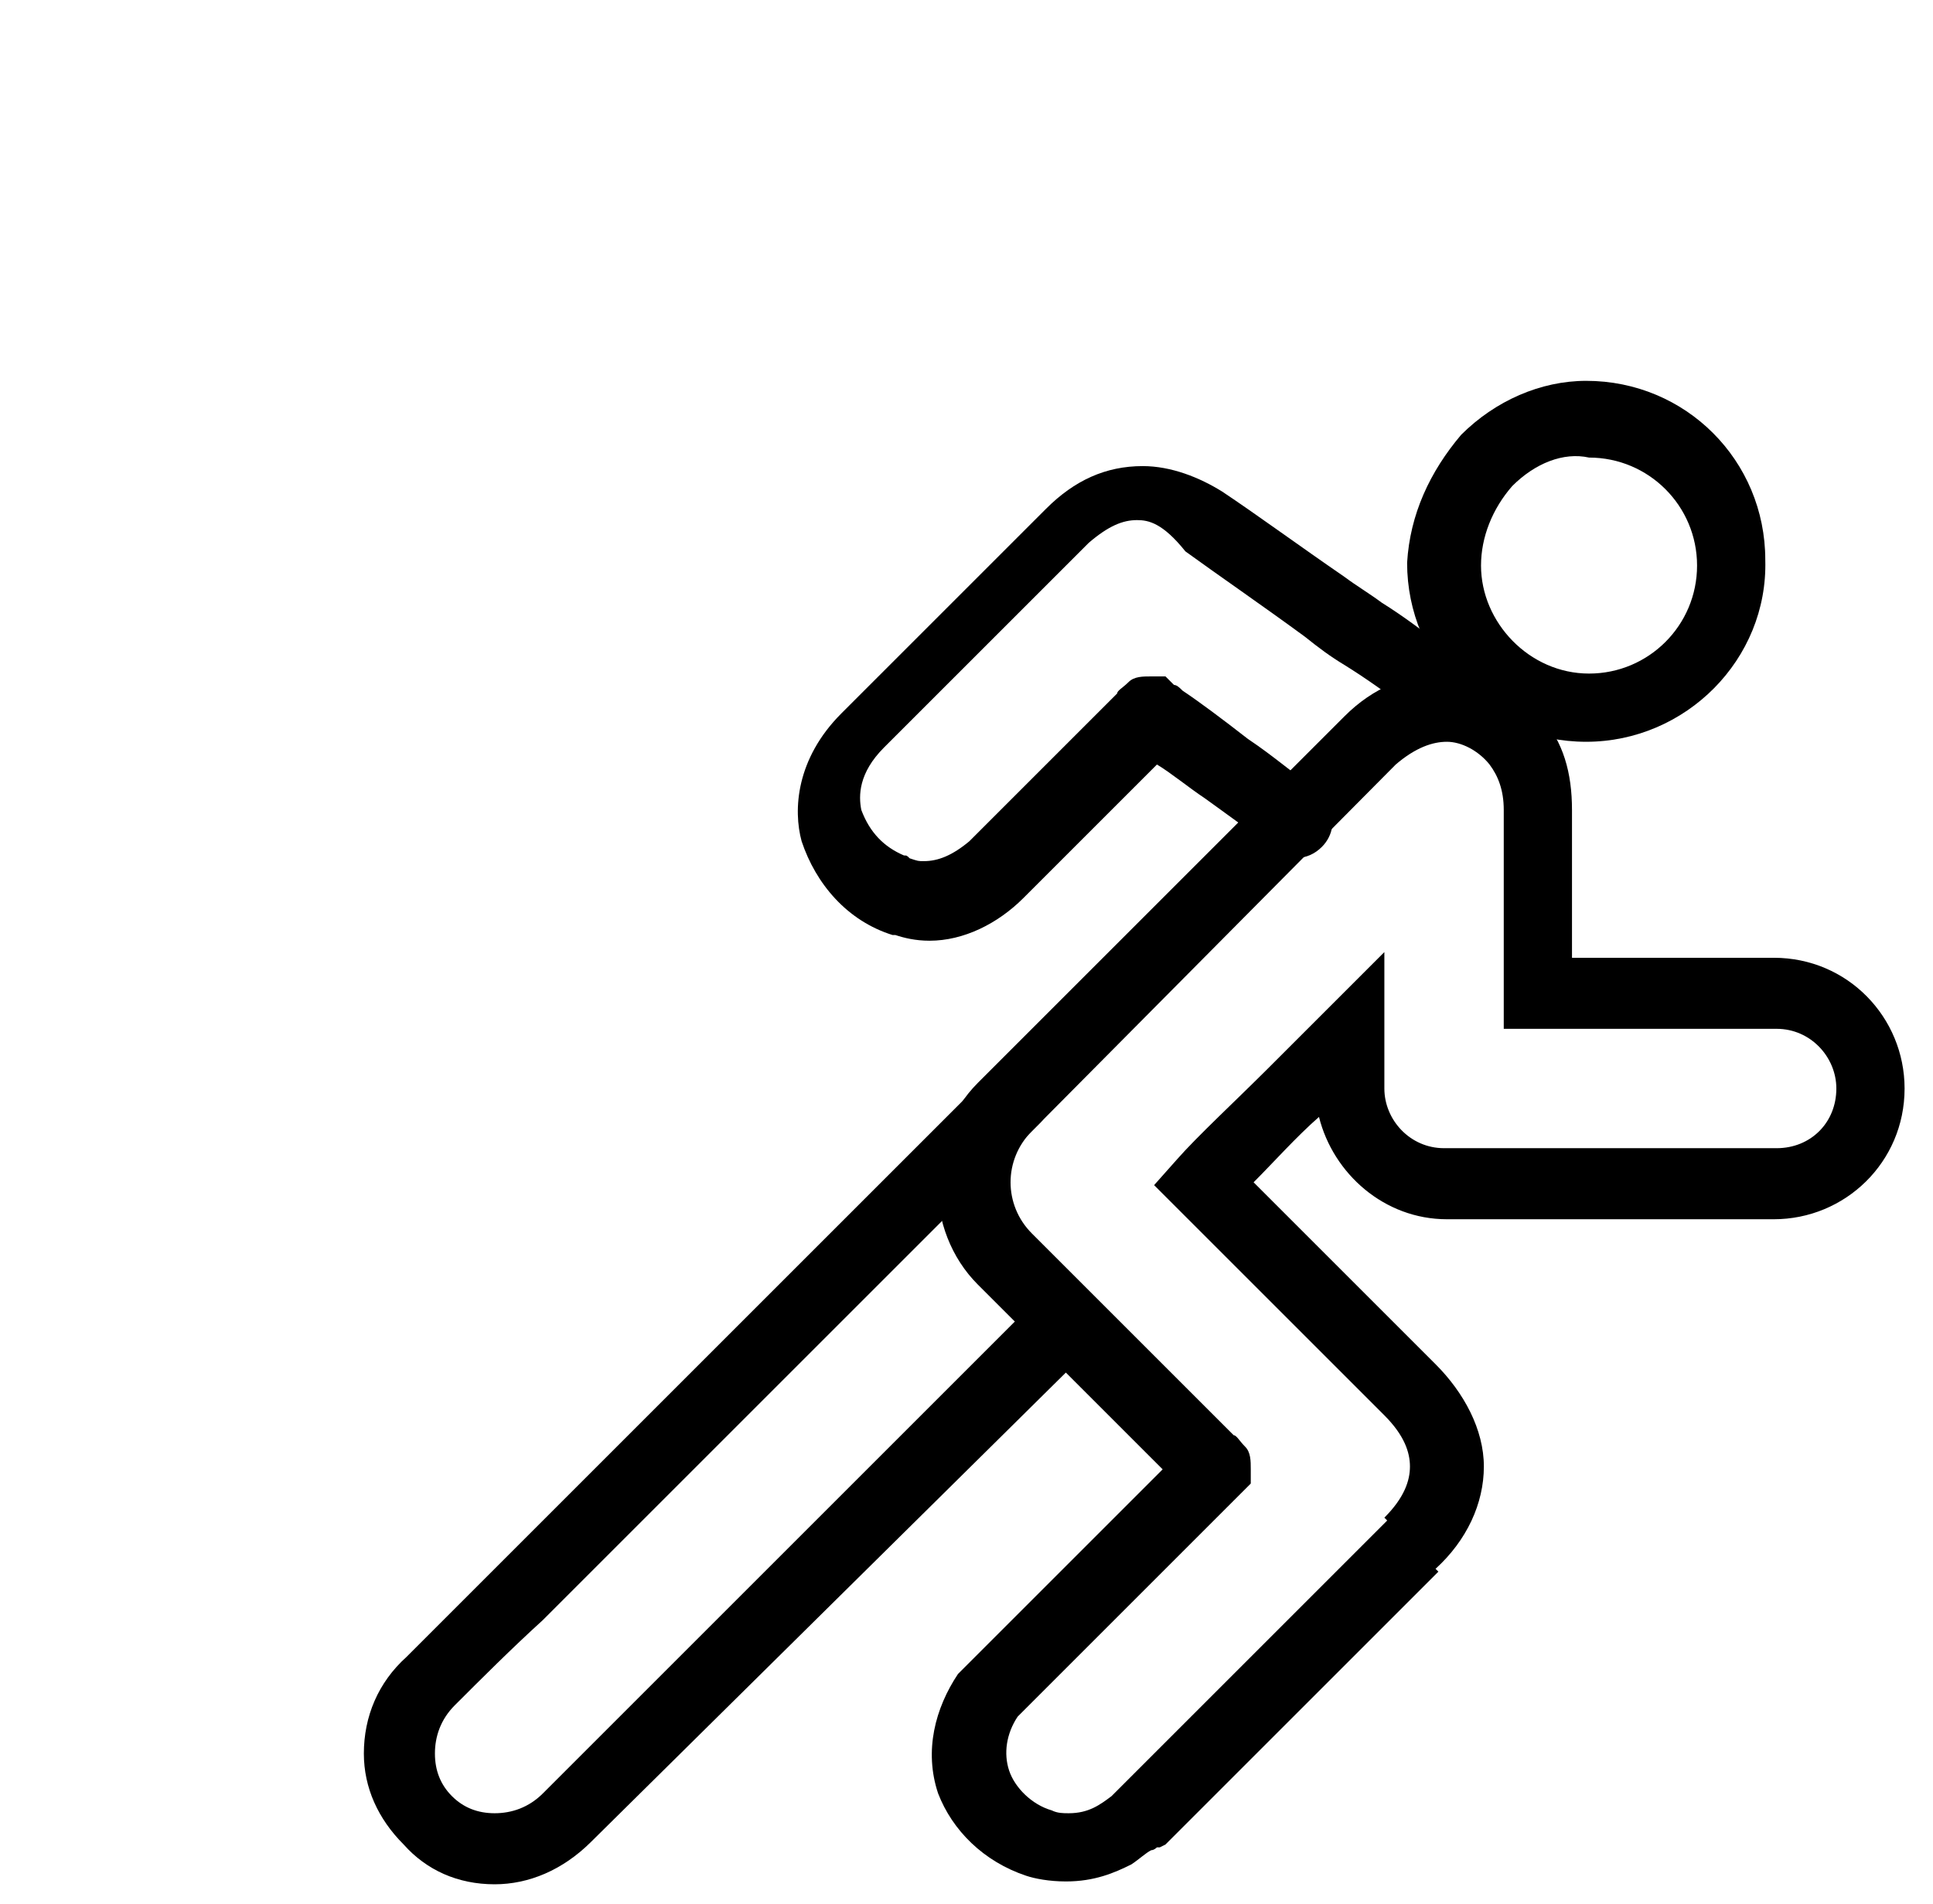 <?xml version="1.0" encoding="utf-8"?>
<!-- Generator: Adobe Illustrator 25.2.0, SVG Export Plug-In . SVG Version: 6.00 Build 0)  -->
<svg version="1.1" id="Capa_1" xmlns="http://www.w3.org/2000/svg" xmlns:xlink="http://www.w3.org/1999/xlink" x="0px" y="0px"
	 viewBox="0 0 68 67" style="enable-background:new 0 0 68 67;" xml:space="preserve">
<style type="text/css">
	.st0{fill-rule:evenodd;clip-rule:evenodd;}
</style>
<path class="st0" d="M40,18.3c-0.5,0-1,0.2-1.7,0.8l-4.1,4.1l-3.1,3.1c-0.9,0.9-0.9,1.7-0.8,2.2c0.3,0.8,0.8,1.3,1.5,1.6
	c0.1,0,0.1,0,0.2,0.1c0.3,0.1,0.3,0.1,0.5,0.1c0.5,0,1-0.2,1.6-0.7l5.2-5.2c0-0.1,0.2-0.2,0.4-0.4c0.2-0.2,0.5-0.2,0.8-0.2H41
	l0.3,0.3c0.1,0,0.2,0.1,0.3,0.2c0.6,0.4,1.4,1,2.3,1.7l0,0c0.9,0.6,1.7,1.3,2.3,1.7l0.5,0.4v0.2c0.3,0.5,0.2,1.1-0.2,1.5
	c-0.5,0.5-1.2,0.5-1.7,0.1l0,0c0,0-0.2-0.1-0.3-0.3c-0.6-0.4-1.4-1-2.1-1.5l0,0c-0.6-0.4-1.2-0.9-1.7-1.2L36,31.6
	c-0.9,0.9-2.1,1.5-3.3,1.5c-0.5,0-0.9-0.1-1.2-0.2h-0.1l0,0l0,0c-1.6-0.5-2.7-1.8-3.2-3.3l0,0l0,0c-0.3-1.1-0.2-2.9,1.4-4.5l5.1-5.1
	l2.1-2.1c1-1,2.1-1.5,3.4-1.5c1,0,2,0.4,2.8,0.9l0,0l0,0c1.2,0.8,2.7,1.9,4.3,3l0,0c0.4,0.3,0.9,0.6,1.3,0.9
	c0.8,0.5,1.6,1.1,2.2,1.6l1.6,1.1c0.6,0.4,0.7,1.2,0.3,1.7c-0.4,0.6-1.2,0.7-1.7,0.3l-1.7-1.1l0,0c-0.5-0.4-1.2-0.9-2-1.4
	c-0.5-0.3-0.9-0.6-1.4-1c-1.5-1.1-3.1-2.2-4.2-3C40.9,18.4,40.4,18.3,40,18.3z"/>
<path class="st0" d="M36.6,37.7c0.5,0.5,0.5,1.3,0,1.8l-9.4,9.4c-2.8,2.8-5.6,5.6-8.1,8.1c-1.1,1-2.2,2.1-3.1,3
	c-0.5,0.5-0.7,1.1-0.7,1.7c0,0.6,0.2,1.1,0.6,1.5s0.9,0.6,1.5,0.6s1.2-0.2,1.7-0.7l17.5-17.5c0.5-0.5,1.3-0.5,1.8,0s0.5,1.3,0,1.8
	L20.8,64.8c-1,1-2.2,1.5-3.4,1.5c-1.3,0-2.4-0.5-3.2-1.4c-0.9-0.9-1.4-2-1.4-3.2c0-1.3,0.5-2.5,1.5-3.4c0.9-0.9,2-2,3.1-3.1
	c2.5-2.5,5.3-5.3,8.1-8.1l9.4-9.4C35.3,37.2,36.1,37.2,36.6,37.7z"/>
<path class="st0" d="M50.9,26.1c-0.5,0-1.1,0.2-1.8,0.8L36.3,39.8c-1,1-1,2.6,0,3.6l7.1,7.1c0.1,0,0.2,0.2,0.4,0.4s0.2,0.5,0.2,0.8
	v0.5l-0.4,0.4l-7.8,7.8c-0.4,0.6-0.5,1.3-0.3,1.9c0.2,0.6,0.8,1.2,1.5,1.4c0.2,0.1,0.4,0.1,0.6,0.1c0.7,0,1.1-0.3,1.5-0.6
	c0.1-0.1,0.1-0.1,0.2-0.2l9.5-9.5c0,0,0,0,0.9,0.9s0.9,0.9,0.9,0.9L41,64.9L40.8,65c0,0,0,0-0.1,0l0,0c0,0-0.1,0.1-0.2,0.1
	c-0.2,0.1-0.4,0.3-0.7,0.5c-0.6,0.3-1.3,0.6-2.3,0.6c-0.6,0-1.1-0.1-1.4-0.2c-1.5-0.5-2.6-1.6-3.1-2.9l0,0l0,0
	c-0.5-1.5-0.1-3,0.7-4.2l0.1-0.1l7.1-7.1l-6.5-6.5c-1.9-1.9-1.9-5.2,0-7.1l12.9-12.9c1-1,2.2-1.5,3.5-1.5s2.5,0.7,3.4,1.5l0,0l0,0
	c0.8,0.9,1.1,2,1.1,3.3v5.2h7.1c2.6,0,4.6,2.1,4.6,4.6c0,2.6-2.1,4.6-4.6,4.6H50.9c-2.2,0-4-1.6-4.5-3.6l0,0
	c-0.8,0.7-1.6,1.6-2.3,2.3l6.4,6.4c1,1,1.7,2.3,1.7,3.6s-0.6,2.6-1.7,3.6l-0.9-0.9l-0.9-0.9c0.7-0.7,0.9-1.3,0.9-1.8
	s-0.2-1.1-0.9-1.8l-7.2-7.2l-0.9-0.9l0.8-0.9c0.7-0.8,2.1-2.1,3.2-3.2c0.6-0.6,1.1-1.1,1.4-1.4c0.2-0.2,0.3-0.3,0.4-0.4l0.2-0.2
	l0.9,0.9l-0.9-0.9l2.1-2.1v4.8c0,1.1,0.9,2.1,2.1,2.1h11.7c1.2,0,2.1-0.9,2.1-2.1c0-1.1-0.9-2.1-2.1-2.1h-9.6v-7.7
	c0-0.7-0.2-1.2-0.5-1.6C52,26.4,51.4,26.1,50.9,26.1z"/>
<path class="st0" d="M53.2,17.1c-0.7,0.8-1.1,1.8-1.1,2.8c0,2,1.7,3.8,3.8,3.8s3.8-1.7,3.8-3.8l0,0l0,0c0-2.1-1.7-3.8-3.8-3.8
	C55,15.9,54,16.3,53.2,17.1z M51.4,15.3c1.2-1.2,2.8-1.9,4.4-1.9c3.5,0,6.3,2.8,6.3,6.3c0.1,3.5-2.8,6.4-6.3,6.4s-6.3-2.8-6.3-6.3
	C49.6,18.1,50.3,16.6,51.4,15.3L51.4,15.3L51.4,15.3z"/>
</svg>
